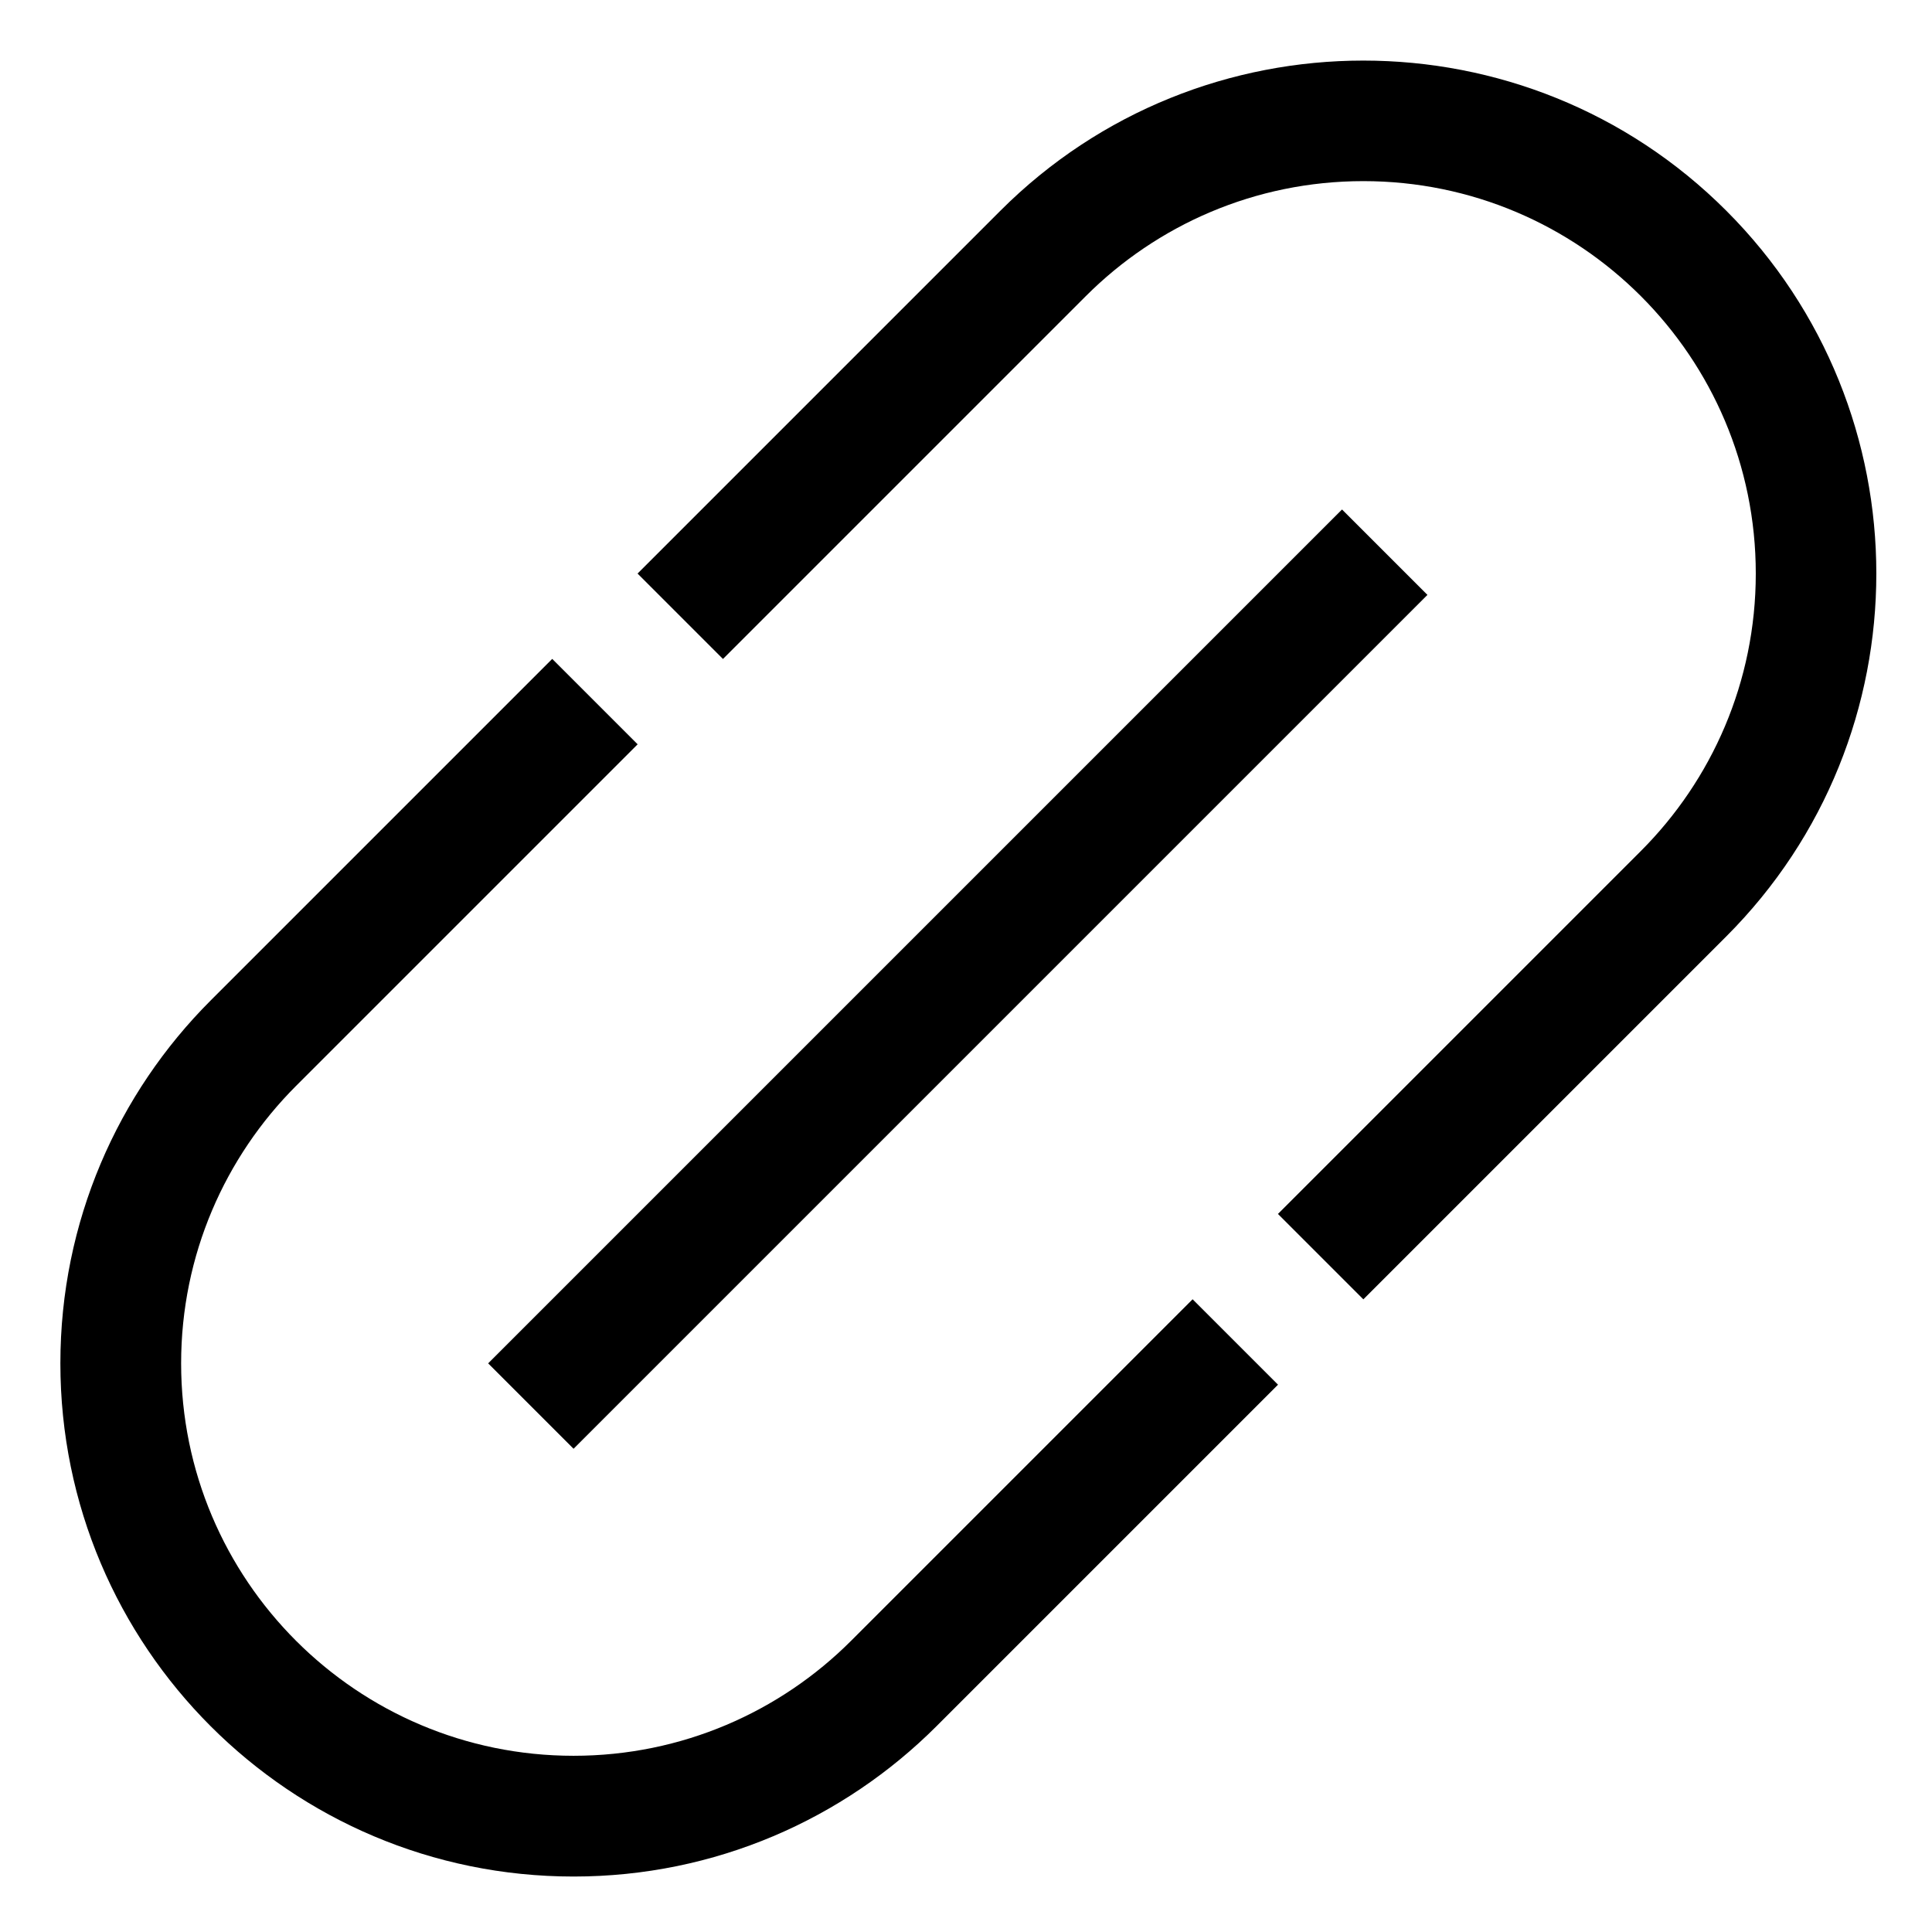 <svg version="1.1" xmlns="http://www.w3.org/2000/svg" width="24" height="24" viewBox="0 0 24 24">
<title>link</title>
<path d="M21.444 2.617c-2.486-2.486-6.53-2.486-9.016 0l-4.508 4.508 1.061 1.061 4.508-4.508c0.882-0.882 2.101-1.428 3.447-1.428 2.692 0 4.875 2.183 4.875 4.875 0 1.346-0.546 2.565-1.428 3.447l-4.508 4.508 1.061 1.061 4.508-4.508c2.486-2.486 2.486-6.53 0-9.016z"></path>
<path d="M10.572 20.383c-0.882 0.882-2.101 1.428-3.447 1.428s-2.565-0.546-3.447-1.428v0h-0c-0.882-0.882-1.428-2.101-1.428-3.447s0.546-2.565 1.428-3.447l4.243-4.243-1.061-1.061-4.243 4.243c-1.154 1.154-1.867 2.747-1.867 4.508 0 3.521 2.854 6.375 6.375 6.375 1.76 0 3.354-0.714 4.508-1.867l4.243-4.243-1.061-1.061z"></path>
<path d="M6.064 16.936l10.607-10.607 1.061 1.061-10.607 10.607-1.061-1.061z"></path>
</svg>
